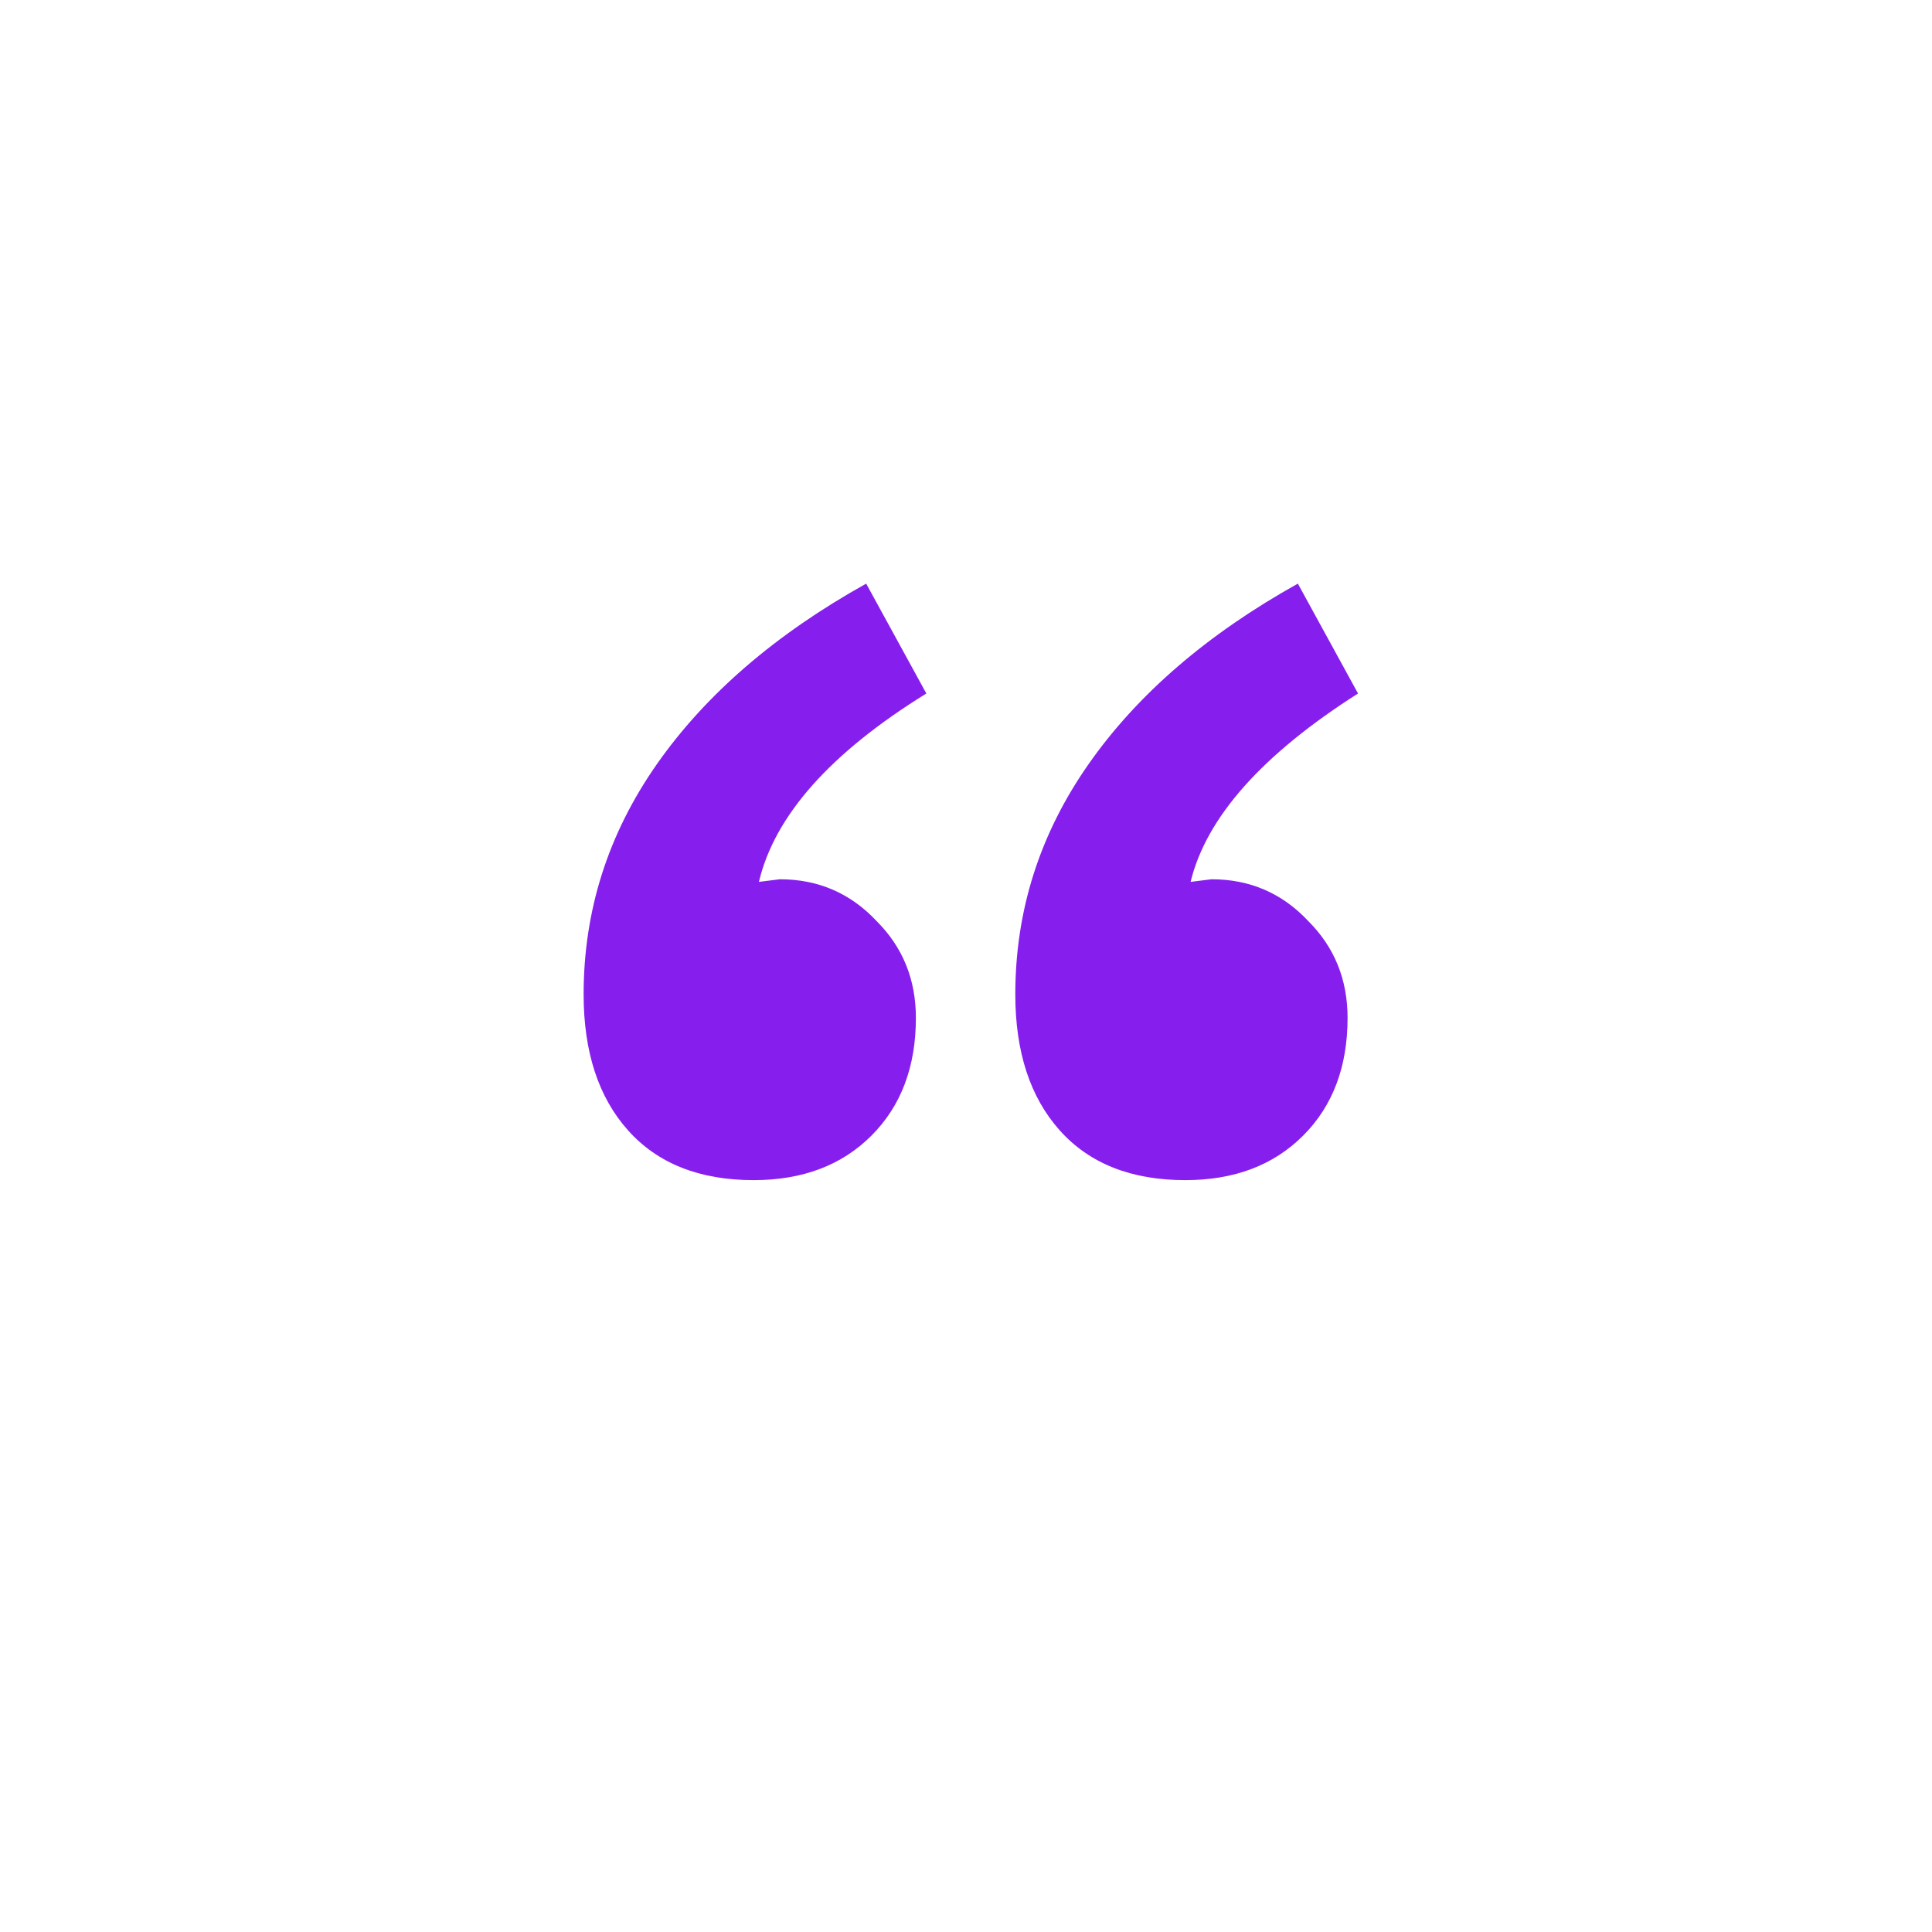 <svg width="96" height="96" viewBox="0 0 96 96" fill="none" xmlns="http://www.w3.org/2000/svg">
<g filter="url(#filter0_d_45_23762)">
<circle cx="48" cy="44" r="40" fill="white"/>
</g>
<path d="M37.45 58.64C34.763 58.64 32.683 57.817 31.21 56.17C29.737 54.523 29 52.27 29 49.41C29 45.25 30.213 41.437 32.64 37.97C35.067 34.503 38.533 31.513 43.04 29L46.03 34.46C41.263 37.407 38.49 40.527 37.71 43.82L38.75 43.69C40.657 43.69 42.26 44.383 43.56 45.77C44.86 47.07 45.51 48.673 45.51 50.58C45.51 53.007 44.773 54.957 43.3 56.43C41.827 57.903 39.877 58.64 37.45 58.64ZM58.9 58.64C56.213 58.64 54.133 57.817 52.66 56.17C51.187 54.523 50.45 52.27 50.45 49.41C50.45 45.25 51.663 41.437 54.09 37.97C56.517 34.503 59.983 31.513 64.49 29L67.48 34.46C62.713 37.493 59.94 40.613 59.16 43.82L60.2 43.69C62.107 43.69 63.71 44.383 65.01 45.77C66.31 47.07 66.96 48.673 66.96 50.58C66.96 53.007 66.223 54.957 64.75 56.43C63.277 57.903 61.327 58.64 58.9 58.64Z" fill="#861FED"/>
<defs>
<filter id="filter0_d_45_23762" x="0" y="0" width="96" height="96" filterUnits="userSpaceOnUse" color-interpolation-filters="sRGB">
<feFlood flood-opacity="0" result="BackgroundImageFix"/>
<feColorMatrix in="SourceAlpha" type="matrix" values="0 0 0 0 0 0 0 0 0 0 0 0 0 0 0 0 0 0 127 0" result="hardAlpha"/>
<feOffset dy="4"/>
<feGaussianBlur stdDeviation="4"/>
<feComposite in2="hardAlpha" operator="out"/>
<feColorMatrix type="matrix" values="0 0 0 0 0 0 0 0 0 0 0 0 0 0 0 0 0 0 0.25 0"/>
<feBlend mode="normal" in2="BackgroundImageFix" result="effect1_dropShadow_45_23762"/>
<feBlend mode="normal" in="SourceGraphic" in2="effect1_dropShadow_45_23762" result="shape"/>
</filter>
</defs>
</svg>
